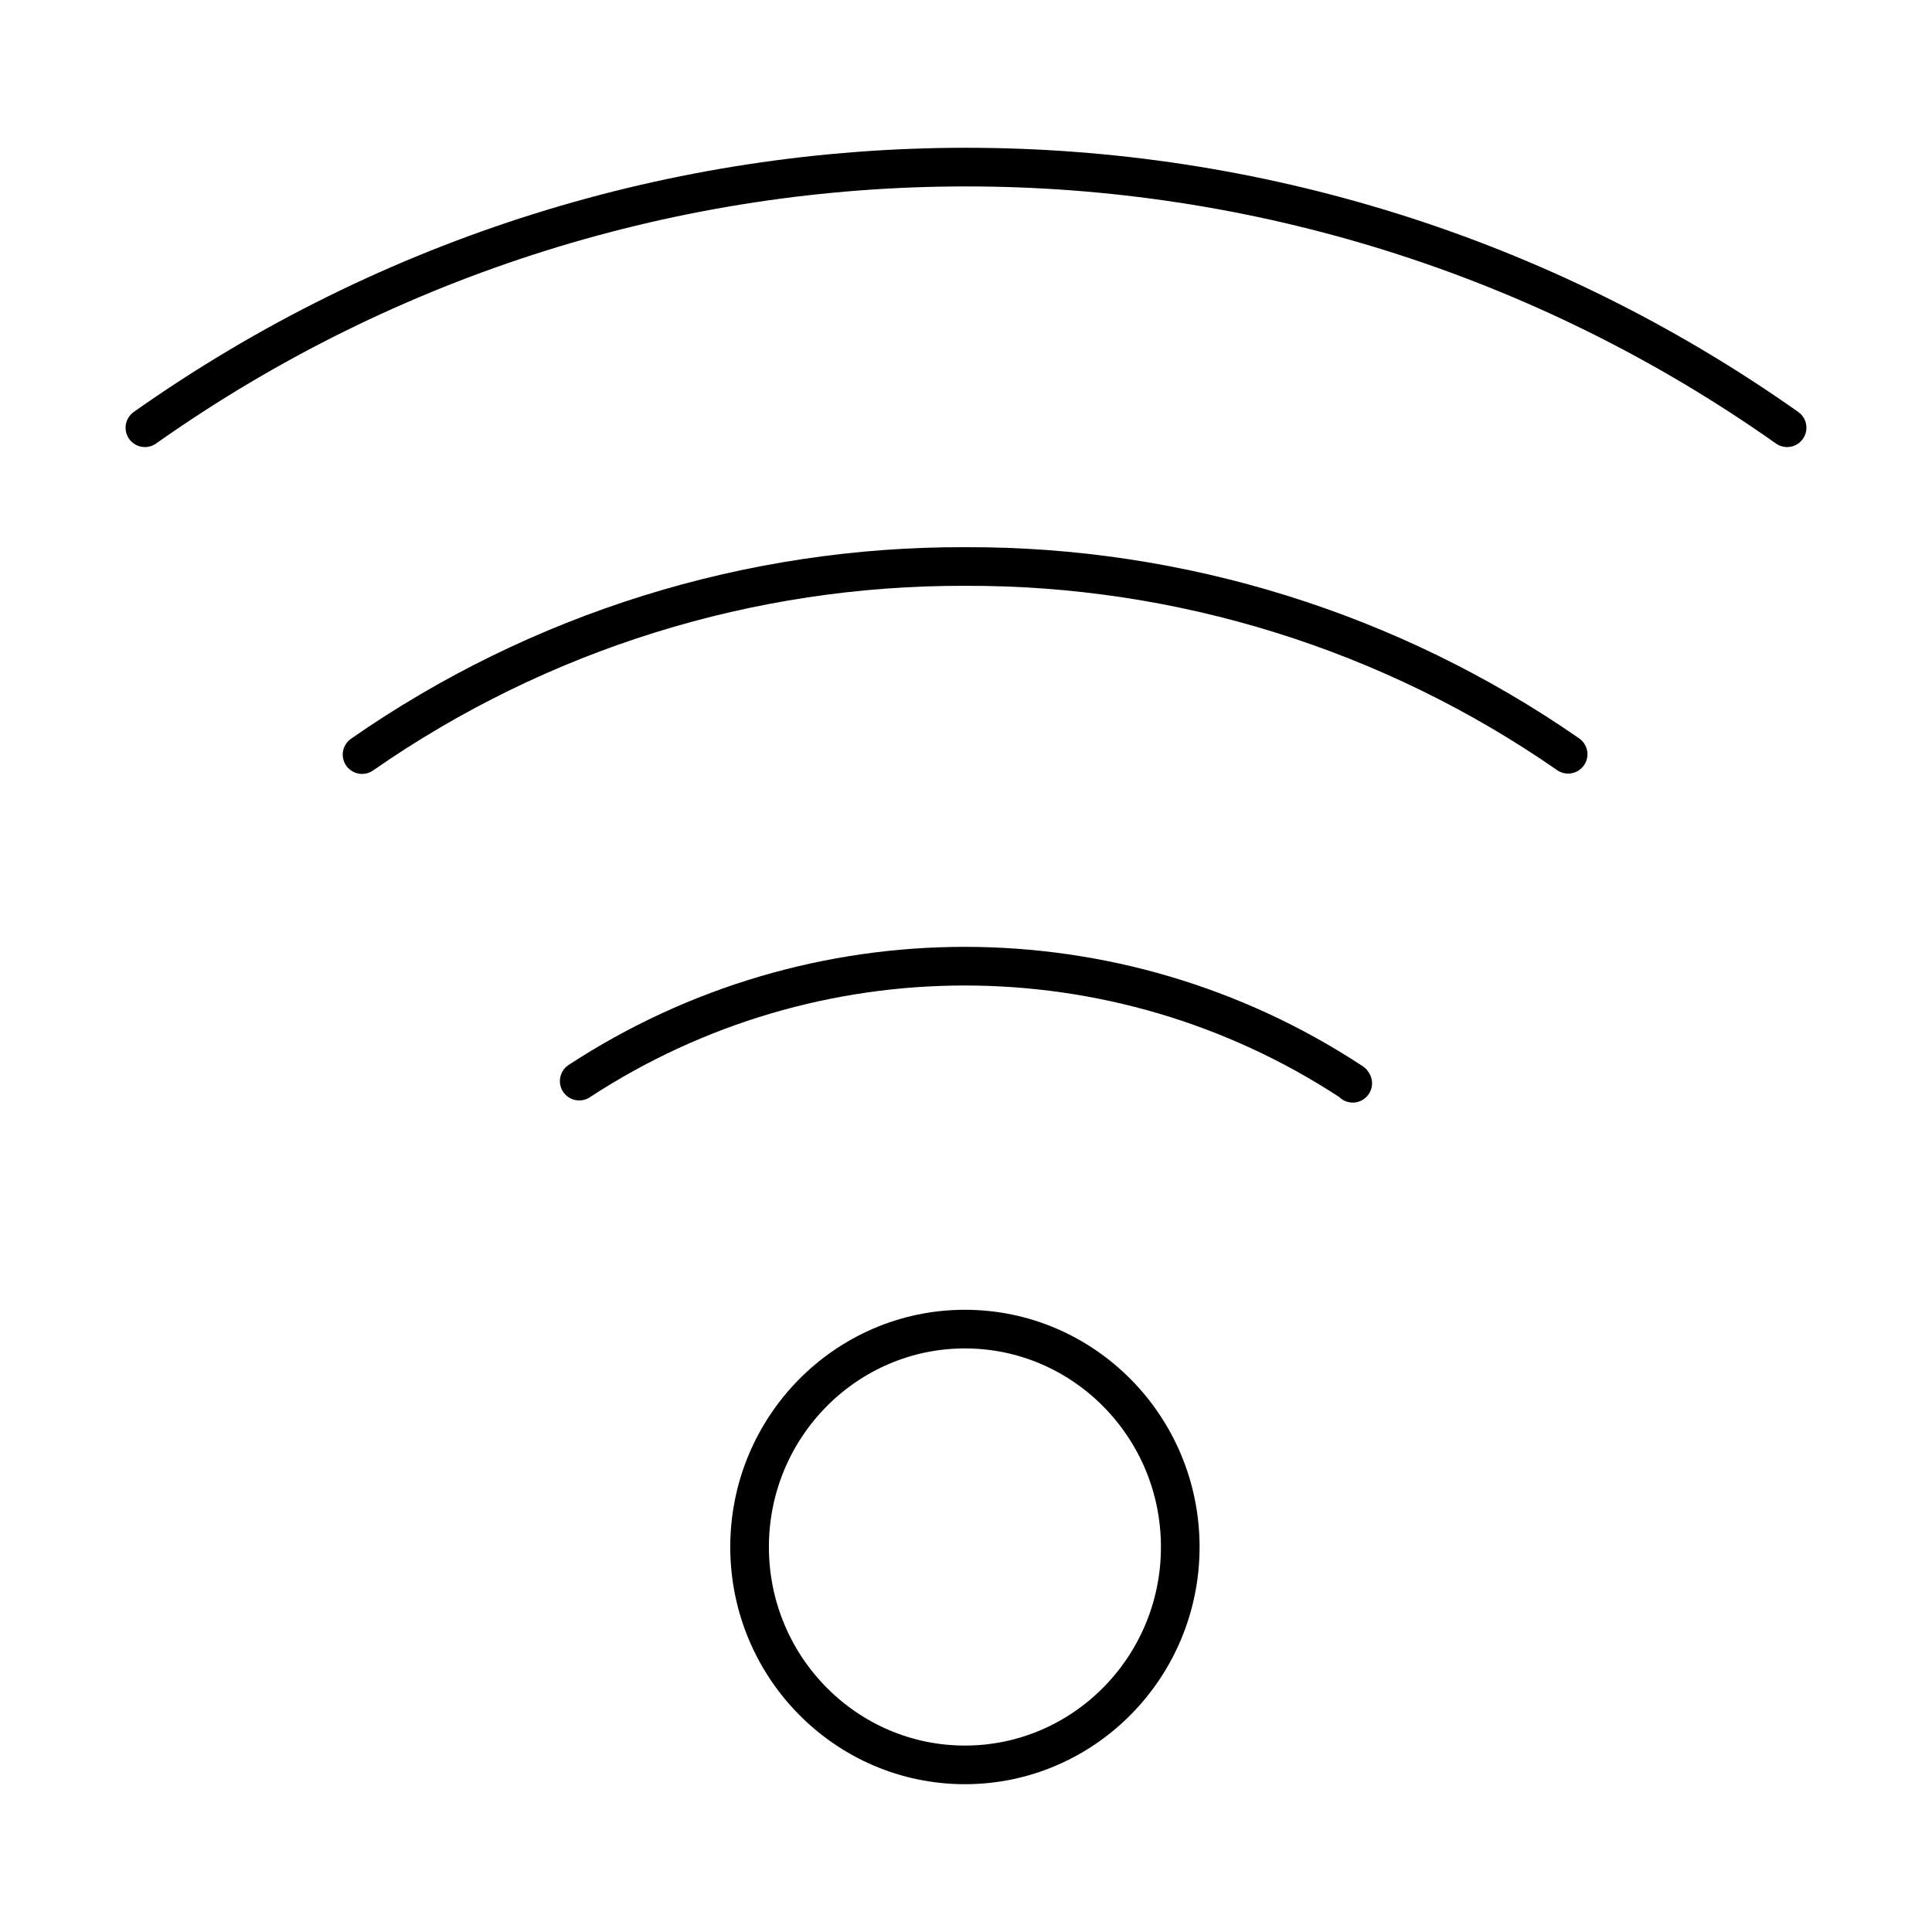 <svg xmlns="http://www.w3.org/2000/svg" id="Layer_2" data-name="Layer 2" viewBox="0 0 500 500"><defs><style>      .cls-1 {        fill: none;        stroke: #000;        stroke-linecap: round;        stroke-linejoin: round;        stroke-width: 10px;      }    </style></defs><path class="cls-1" d="m249.72,343.97c-30.73,0-55.73,25.28-55.73,56.39s25,56.39,55.73,56.39,55.73-25.28,55.73-56.39-25-56.39-55.73-56.39Z"></path><path class="cls-1" d="m350.09,280.35c-.09-.28-.38-.38-.66-.56-60.62-39.66-138.91-39.66-199.53,0"></path><path class="cls-1" d="m405.83,195.2c-45.77-31.77-100.28-48.78-156.02-48.59-55.83-.19-110.34,16.82-156.11,48.68"></path><path class="cls-1" d="m462.5,110.7c-127.35-89.94-297.65-89.94-425,0"></path></svg>
